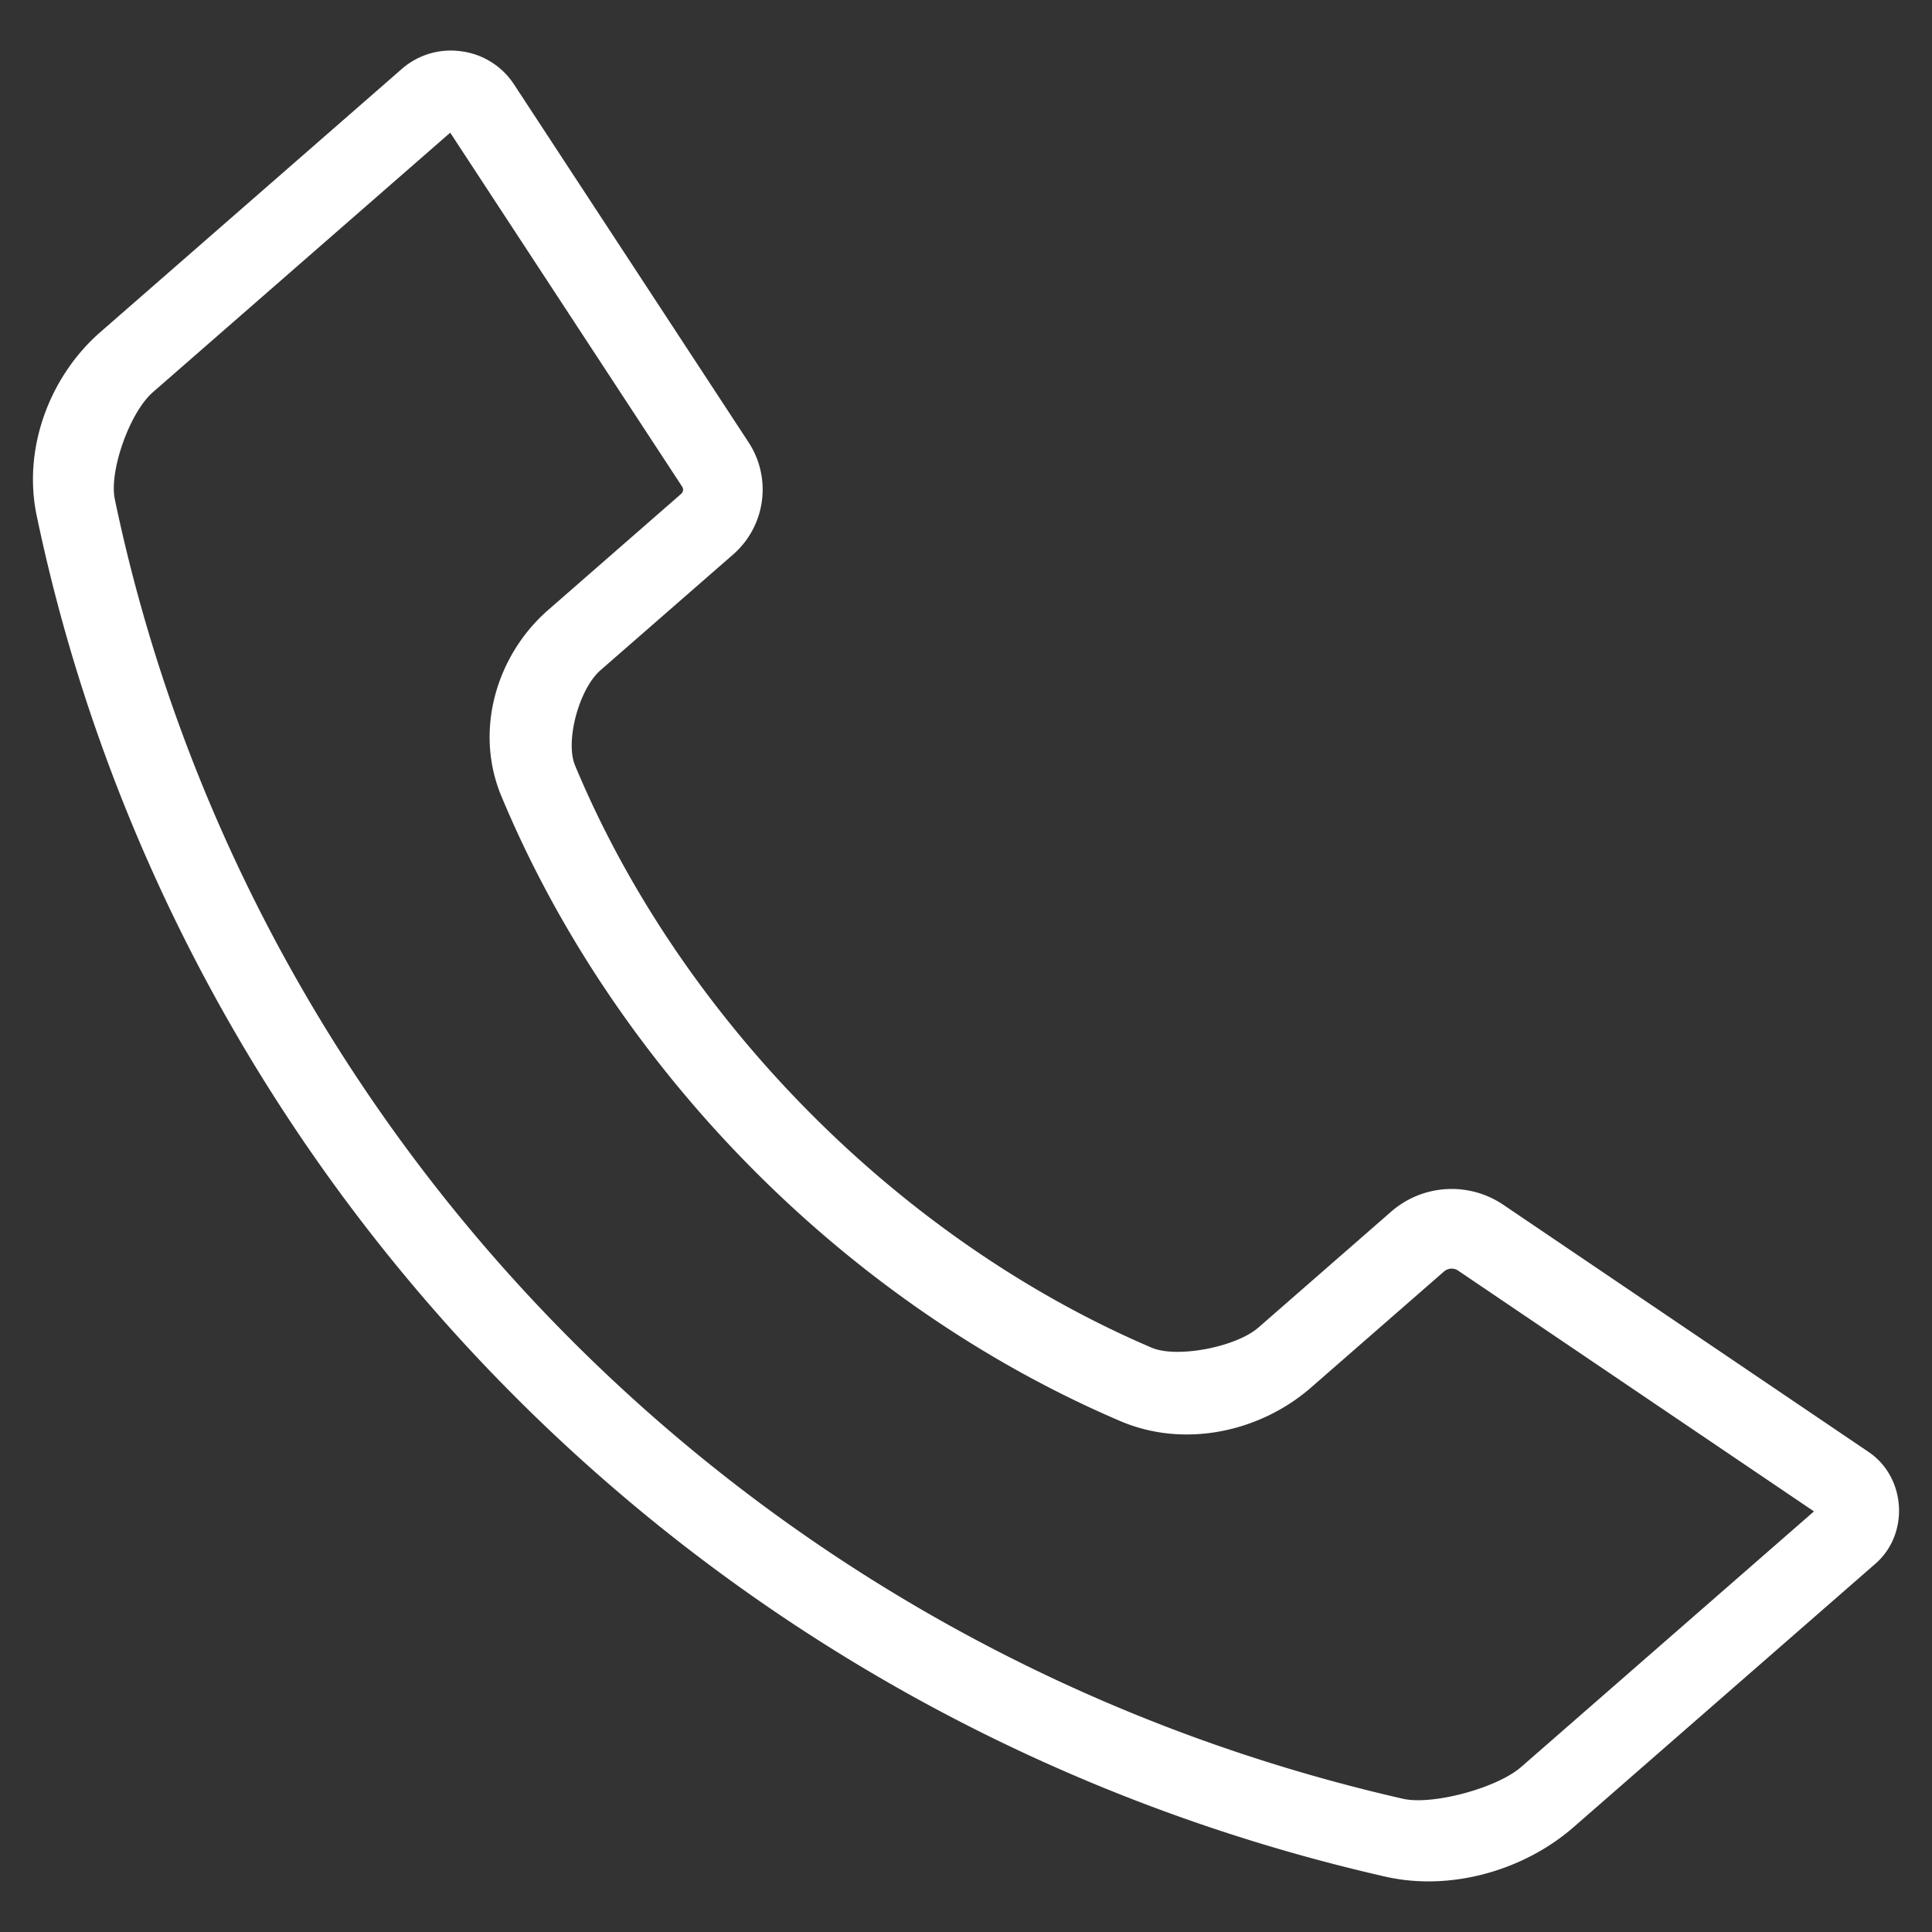 <?xml version="1.0" encoding="UTF-8"?> <svg xmlns="http://www.w3.org/2000/svg" xmlns:xlink="http://www.w3.org/1999/xlink" version="1.1" width="512" height="512" x="0" y="0" viewBox="0 0 96 96" style="enable-background:new 0 0 512 512" xml:space="preserve" class=""><rect x="0" y="0" width="96" height="96" fill="#333333" stroke="none"/><g><path d="M22.927 2.55a3.692 3.692 0 0 0-2.943.86l-15 13.094c-2.508 2.19-3.863 5.76-3.162 9.113 6.796 32.521 32.308 59.71 67.004 67.63 3.269.746 6.908-.313 9.363-2.456l15-13.091c1.698-1.483 1.526-4.29-.341-5.554l-18.16-12.288a4.577 4.577 0 0 0-5.554.341l-6.601 5.763c-1.129.985-4.069 1.534-5.305 1.005-12.836-5.487-23.54-16.642-28.655-28.936-.496-1.192.188-3.787 1.27-4.732l6.601-5.76a4.284 4.284 0 0 0 .762-5.546L25.528 4.173a3.694 3.694 0 0 0-2.601-1.623zm-.556 4.043 11.517 17.576c.088.135.069.275-.053.381l-6.599 5.762c-2.558 2.234-3.686 5.974-2.326 9.242 5.537 13.309 16.88 25.127 30.759 31.06 3.205 1.37 6.961.527 9.473-1.666l6.601-5.76c.21-.183.49-.2.72-.045L90.135 75.1 75.582 87.803c-1.202 1.049-4.41 1.91-5.873 1.576-33.187-7.576-57.524-33.565-64.004-64.573-.292-1.399.74-4.313 1.889-5.315z" fill="#ffffff" opacity="1" data-original="#000000"></path></g></svg> 